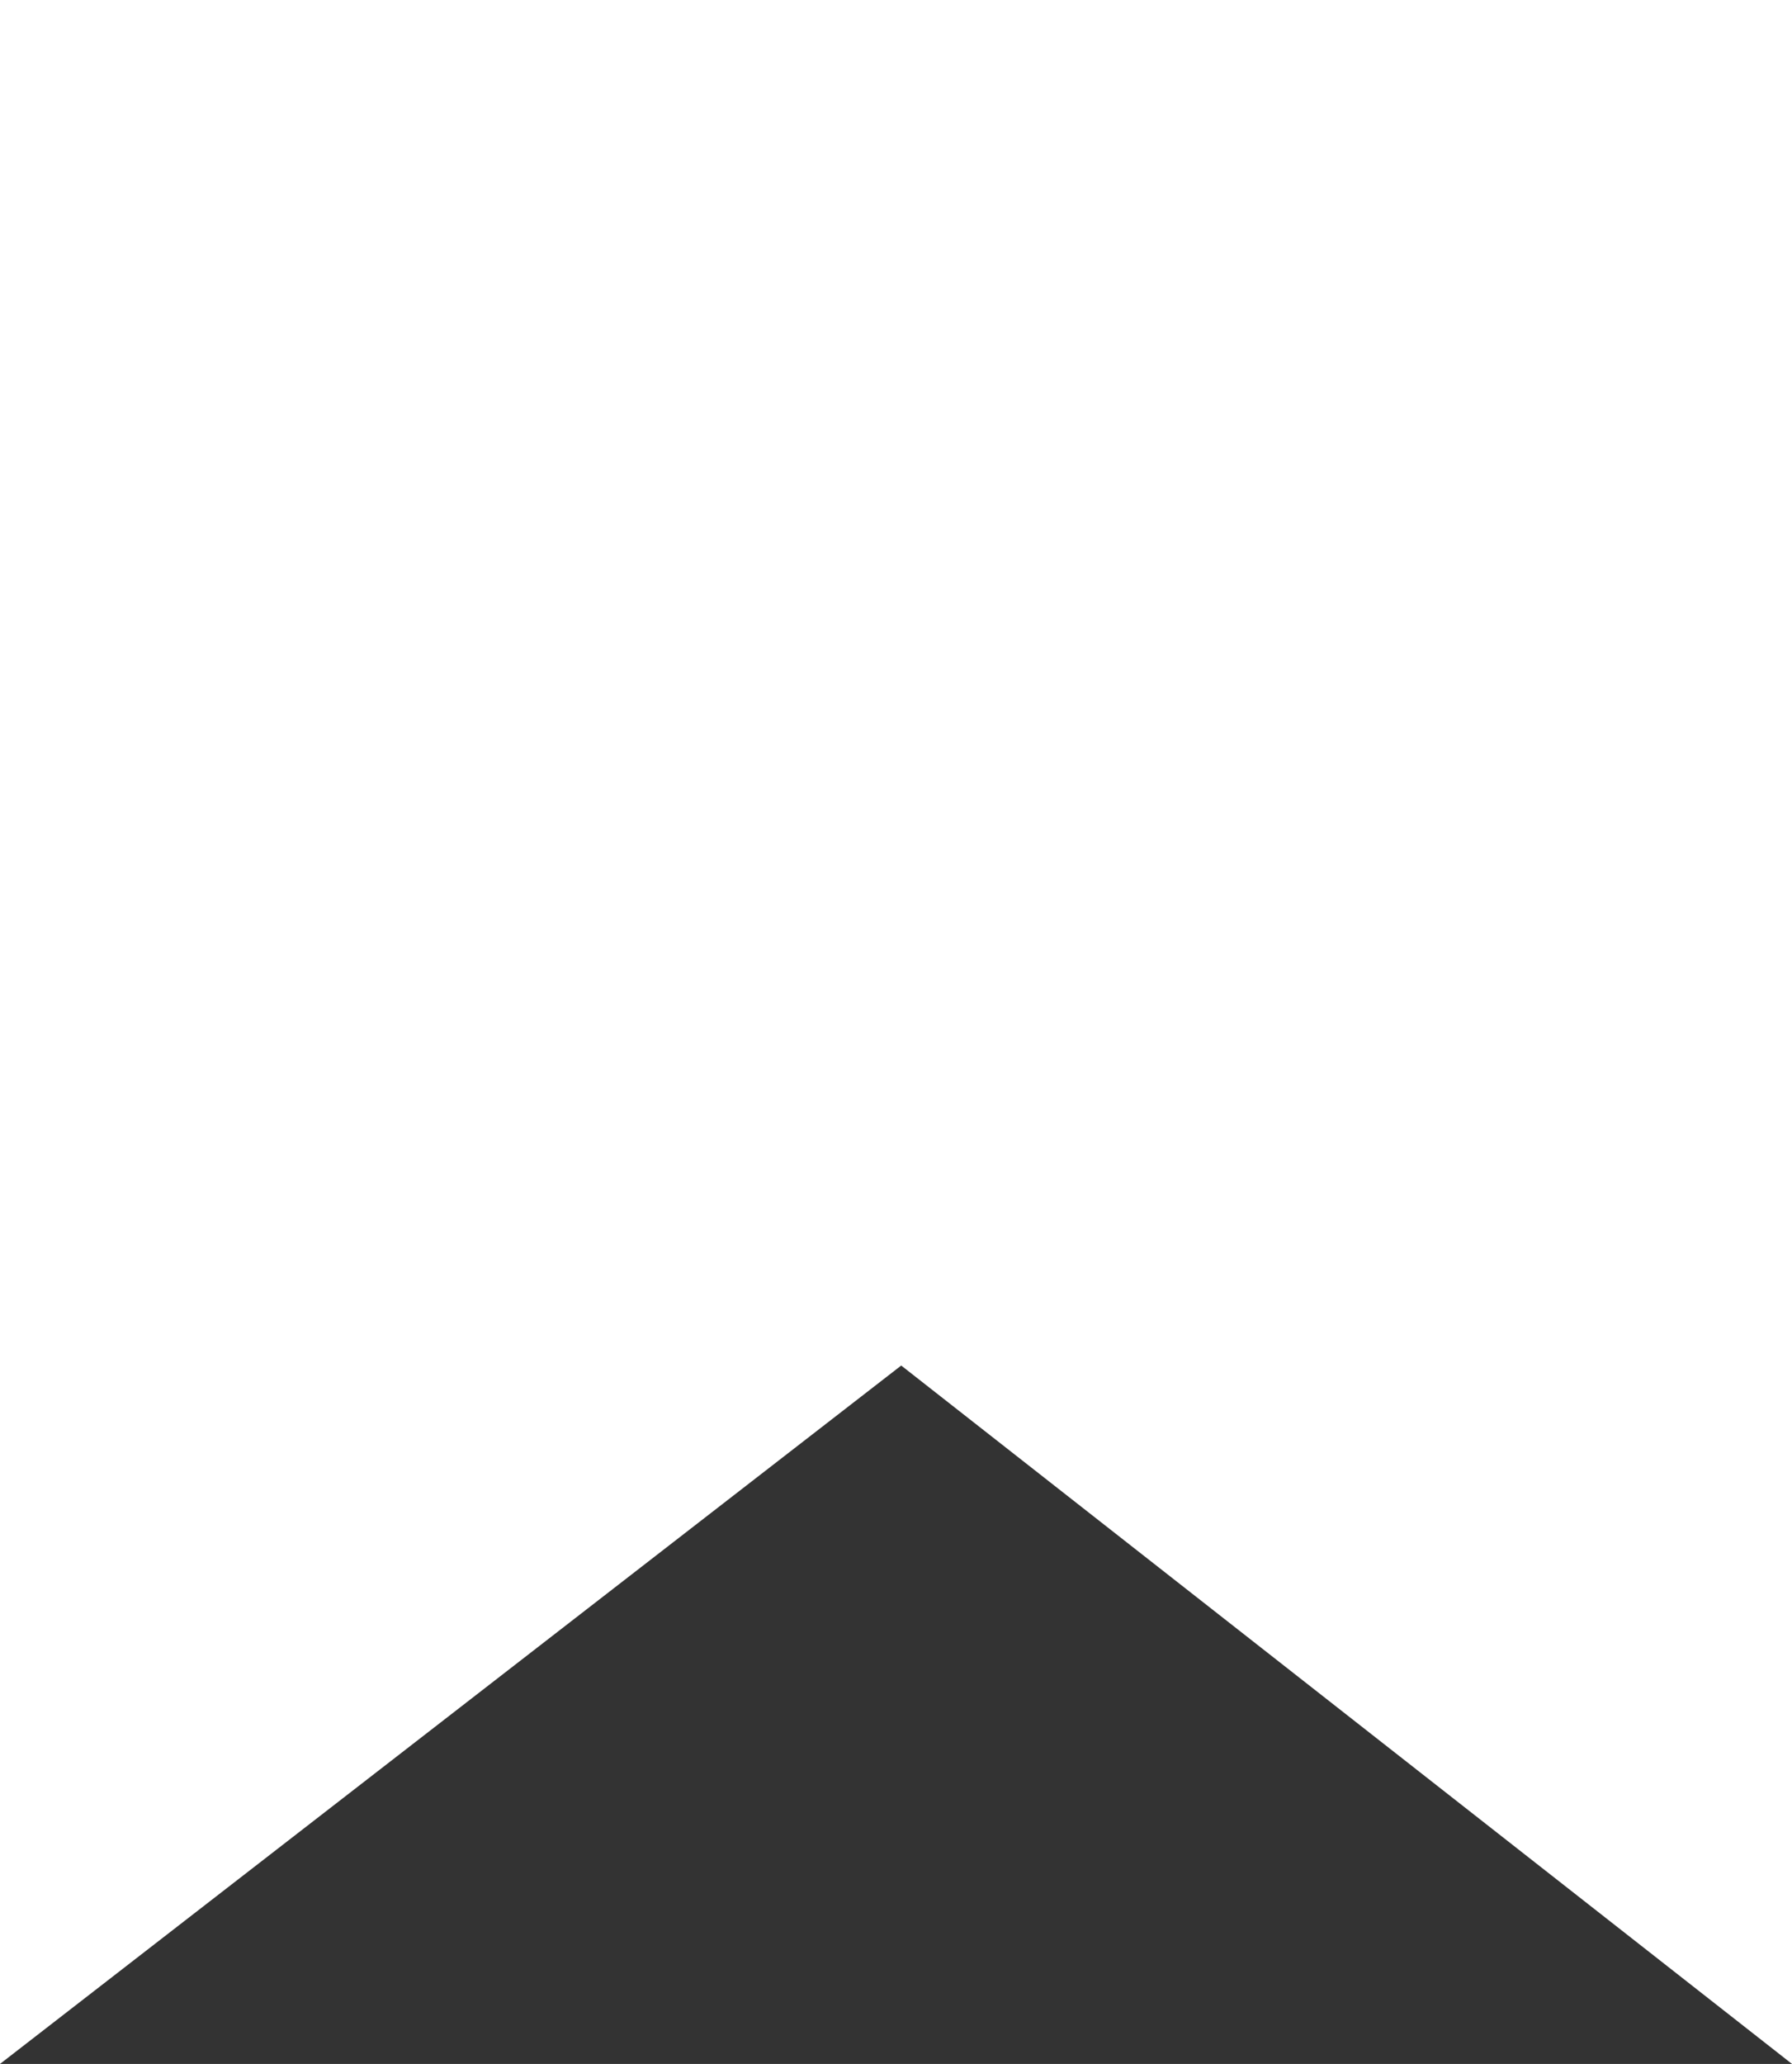 <?xml version="1.0" encoding="UTF-8"?> <svg xmlns="http://www.w3.org/2000/svg" width="172" height="198" viewBox="0 0 172 198" fill="none"><rect x="0" y="0" width="172" height="198" fill="#333333" stroke="none"/><path d="M86.194 130.605L0.5 196.98V0.5H171.5V196.973L86.808 130.606L86.502 130.366L86.194 130.605Z" fill="white" stroke="white"></path></svg> 